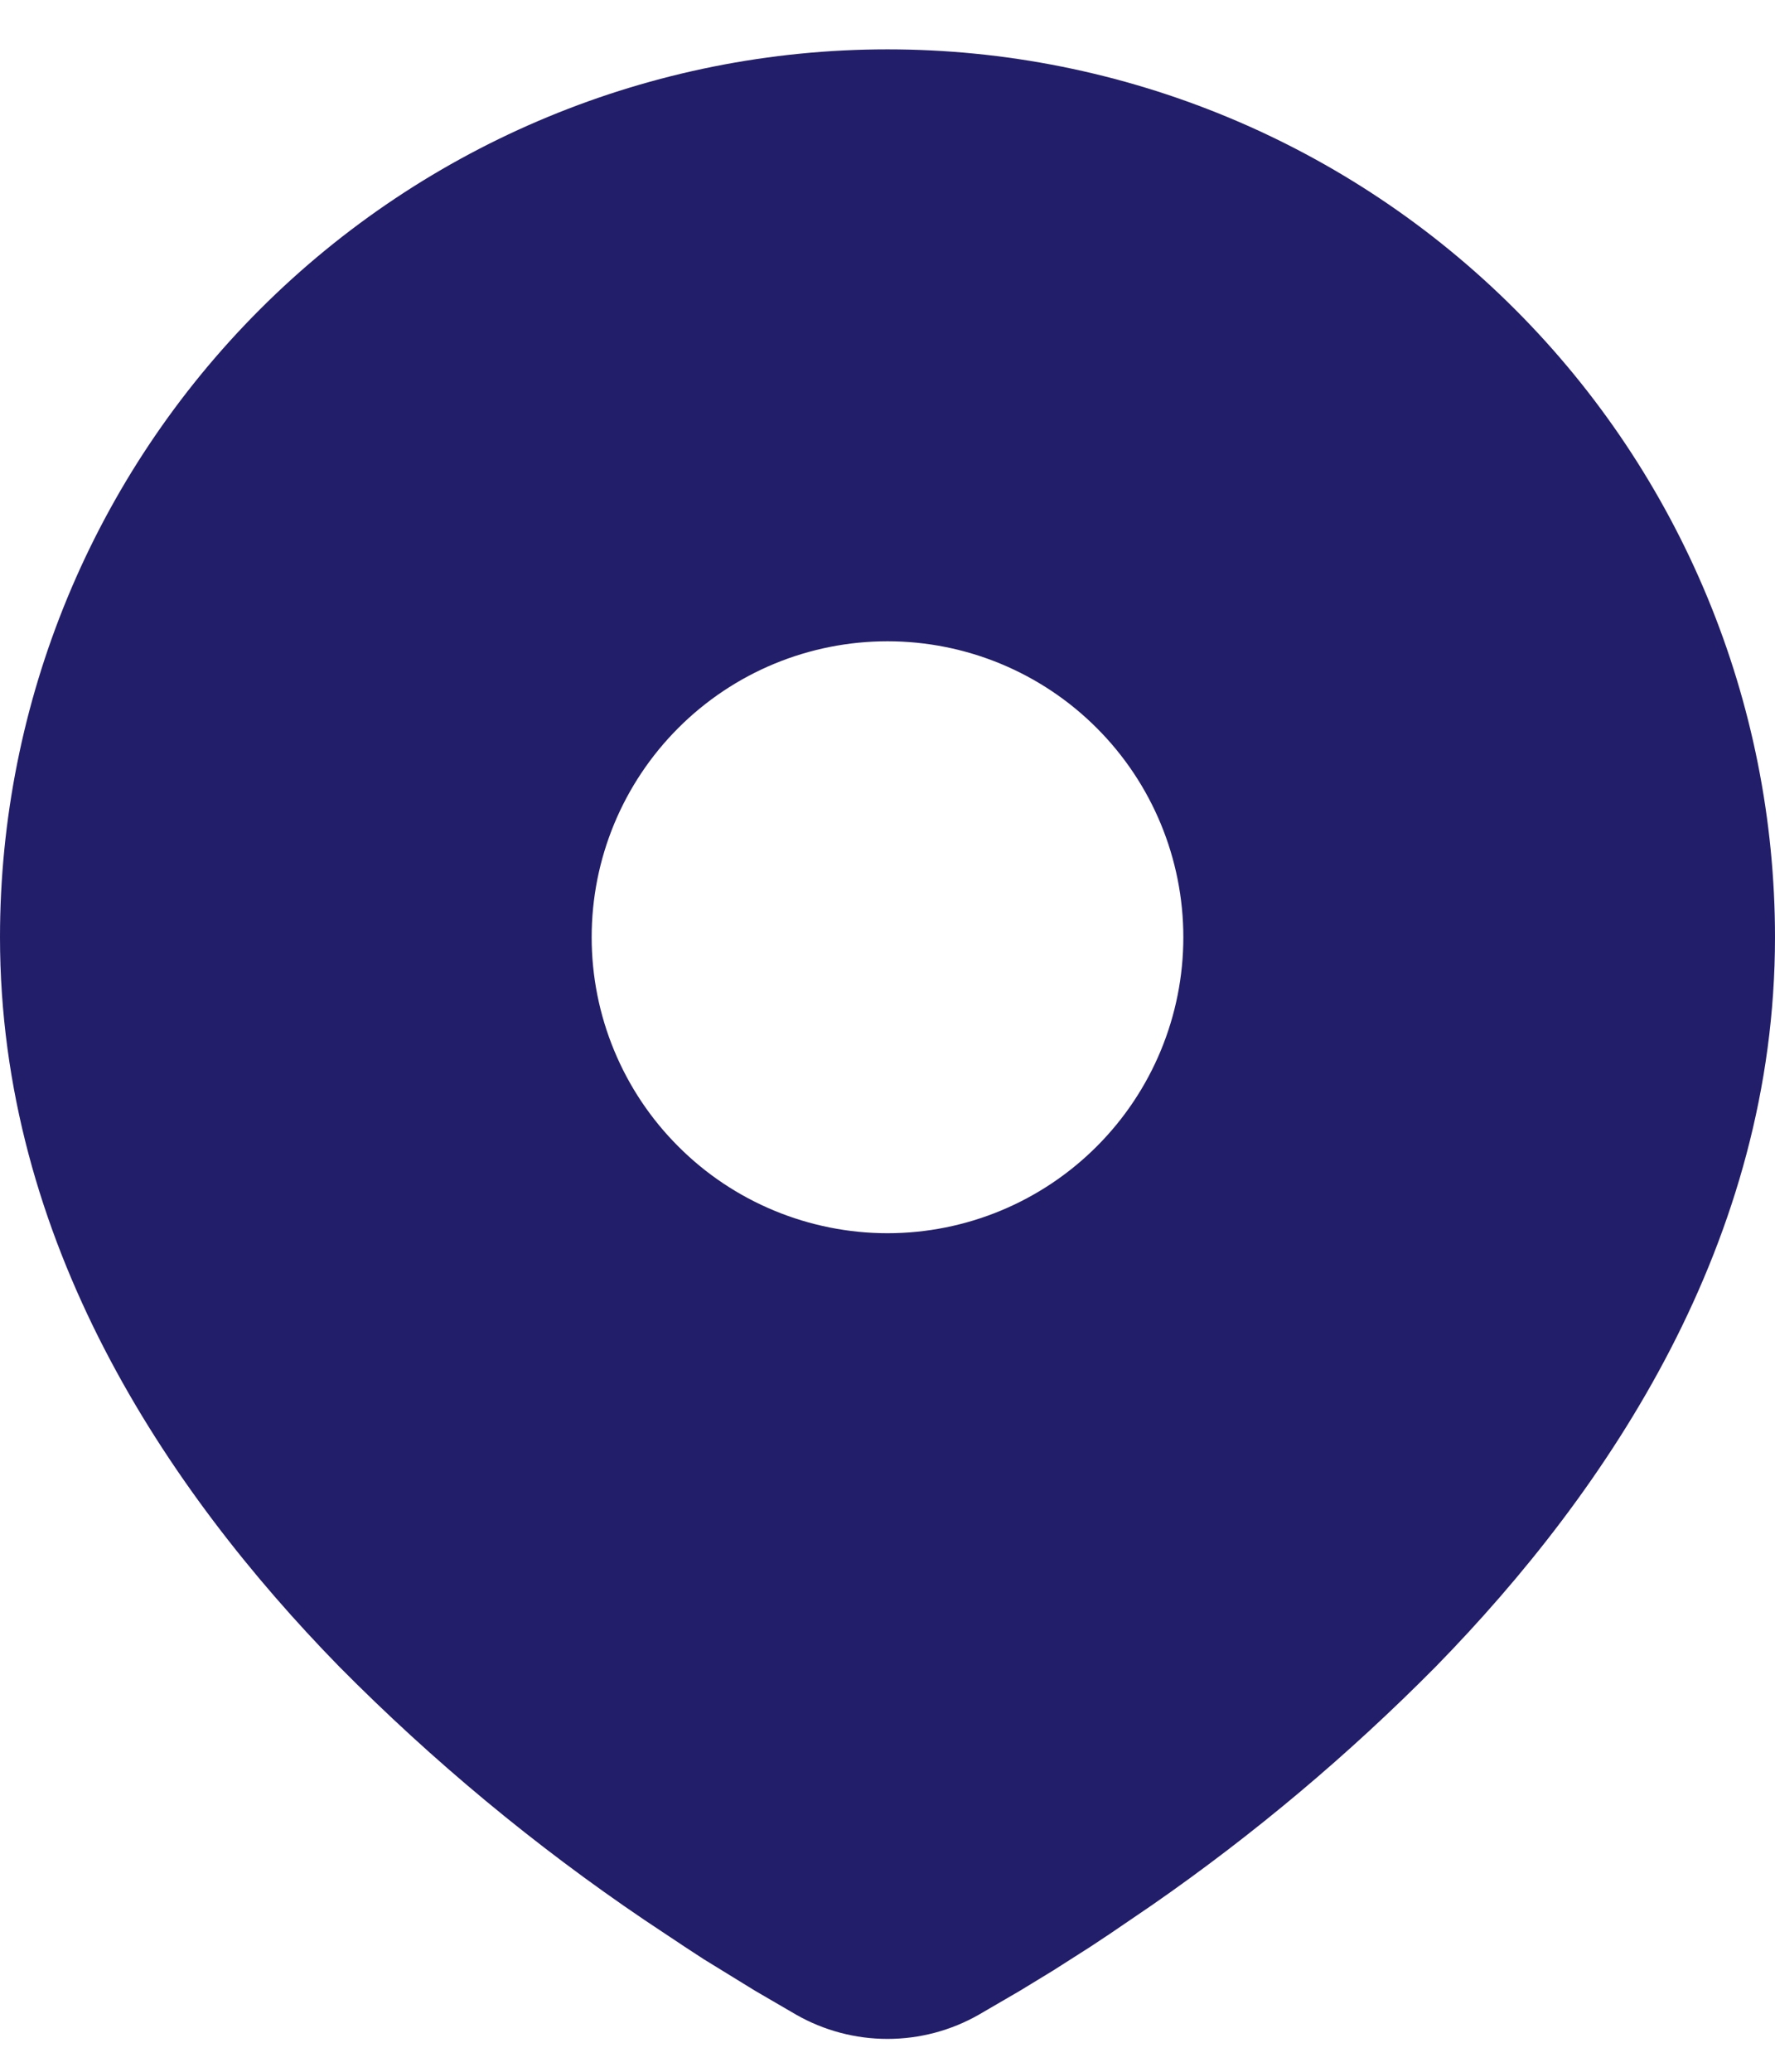 <svg width="24" height="28" viewBox="0 0 24 28" fill="none" xmlns="http://www.w3.org/2000/svg">
<path d="M12 0.667C15.183 0.667 18.235 1.931 20.485 4.181C22.736 6.432 24 9.484 24 12.667C24 16.765 21.765 20.12 19.411 22.527C18.234 23.716 16.951 24.794 15.576 25.748L15.008 26.135L14.741 26.312L14.239 26.632L13.791 26.905L13.236 27.228C12.86 27.443 12.434 27.556 12 27.556C11.566 27.556 11.14 27.443 10.764 27.228L10.209 26.905L9.516 26.479L9.26 26.312L8.713 25.948C7.23 24.945 5.849 23.799 4.589 22.527C2.235 20.119 0 16.765 0 12.667C0 9.484 1.264 6.432 3.515 4.181C5.765 1.931 8.817 0.667 12 0.667ZM12 8.667C11.475 8.667 10.955 8.77 10.469 8.971C9.984 9.172 9.543 9.467 9.172 9.838C8.8 10.21 8.505 10.651 8.304 11.136C8.103 11.621 8 12.141 8 12.667C8 13.192 8.103 13.712 8.304 14.197C8.505 14.683 8.8 15.124 9.172 15.495C9.543 15.867 9.984 16.161 10.469 16.362C10.955 16.563 11.475 16.667 12 16.667C13.061 16.667 14.078 16.245 14.828 15.495C15.579 14.745 16 13.728 16 12.667C16 11.606 15.579 10.588 14.828 9.838C14.078 9.088 13.061 8.667 12 8.667Z" fill="#231e69"/>
</svg>
